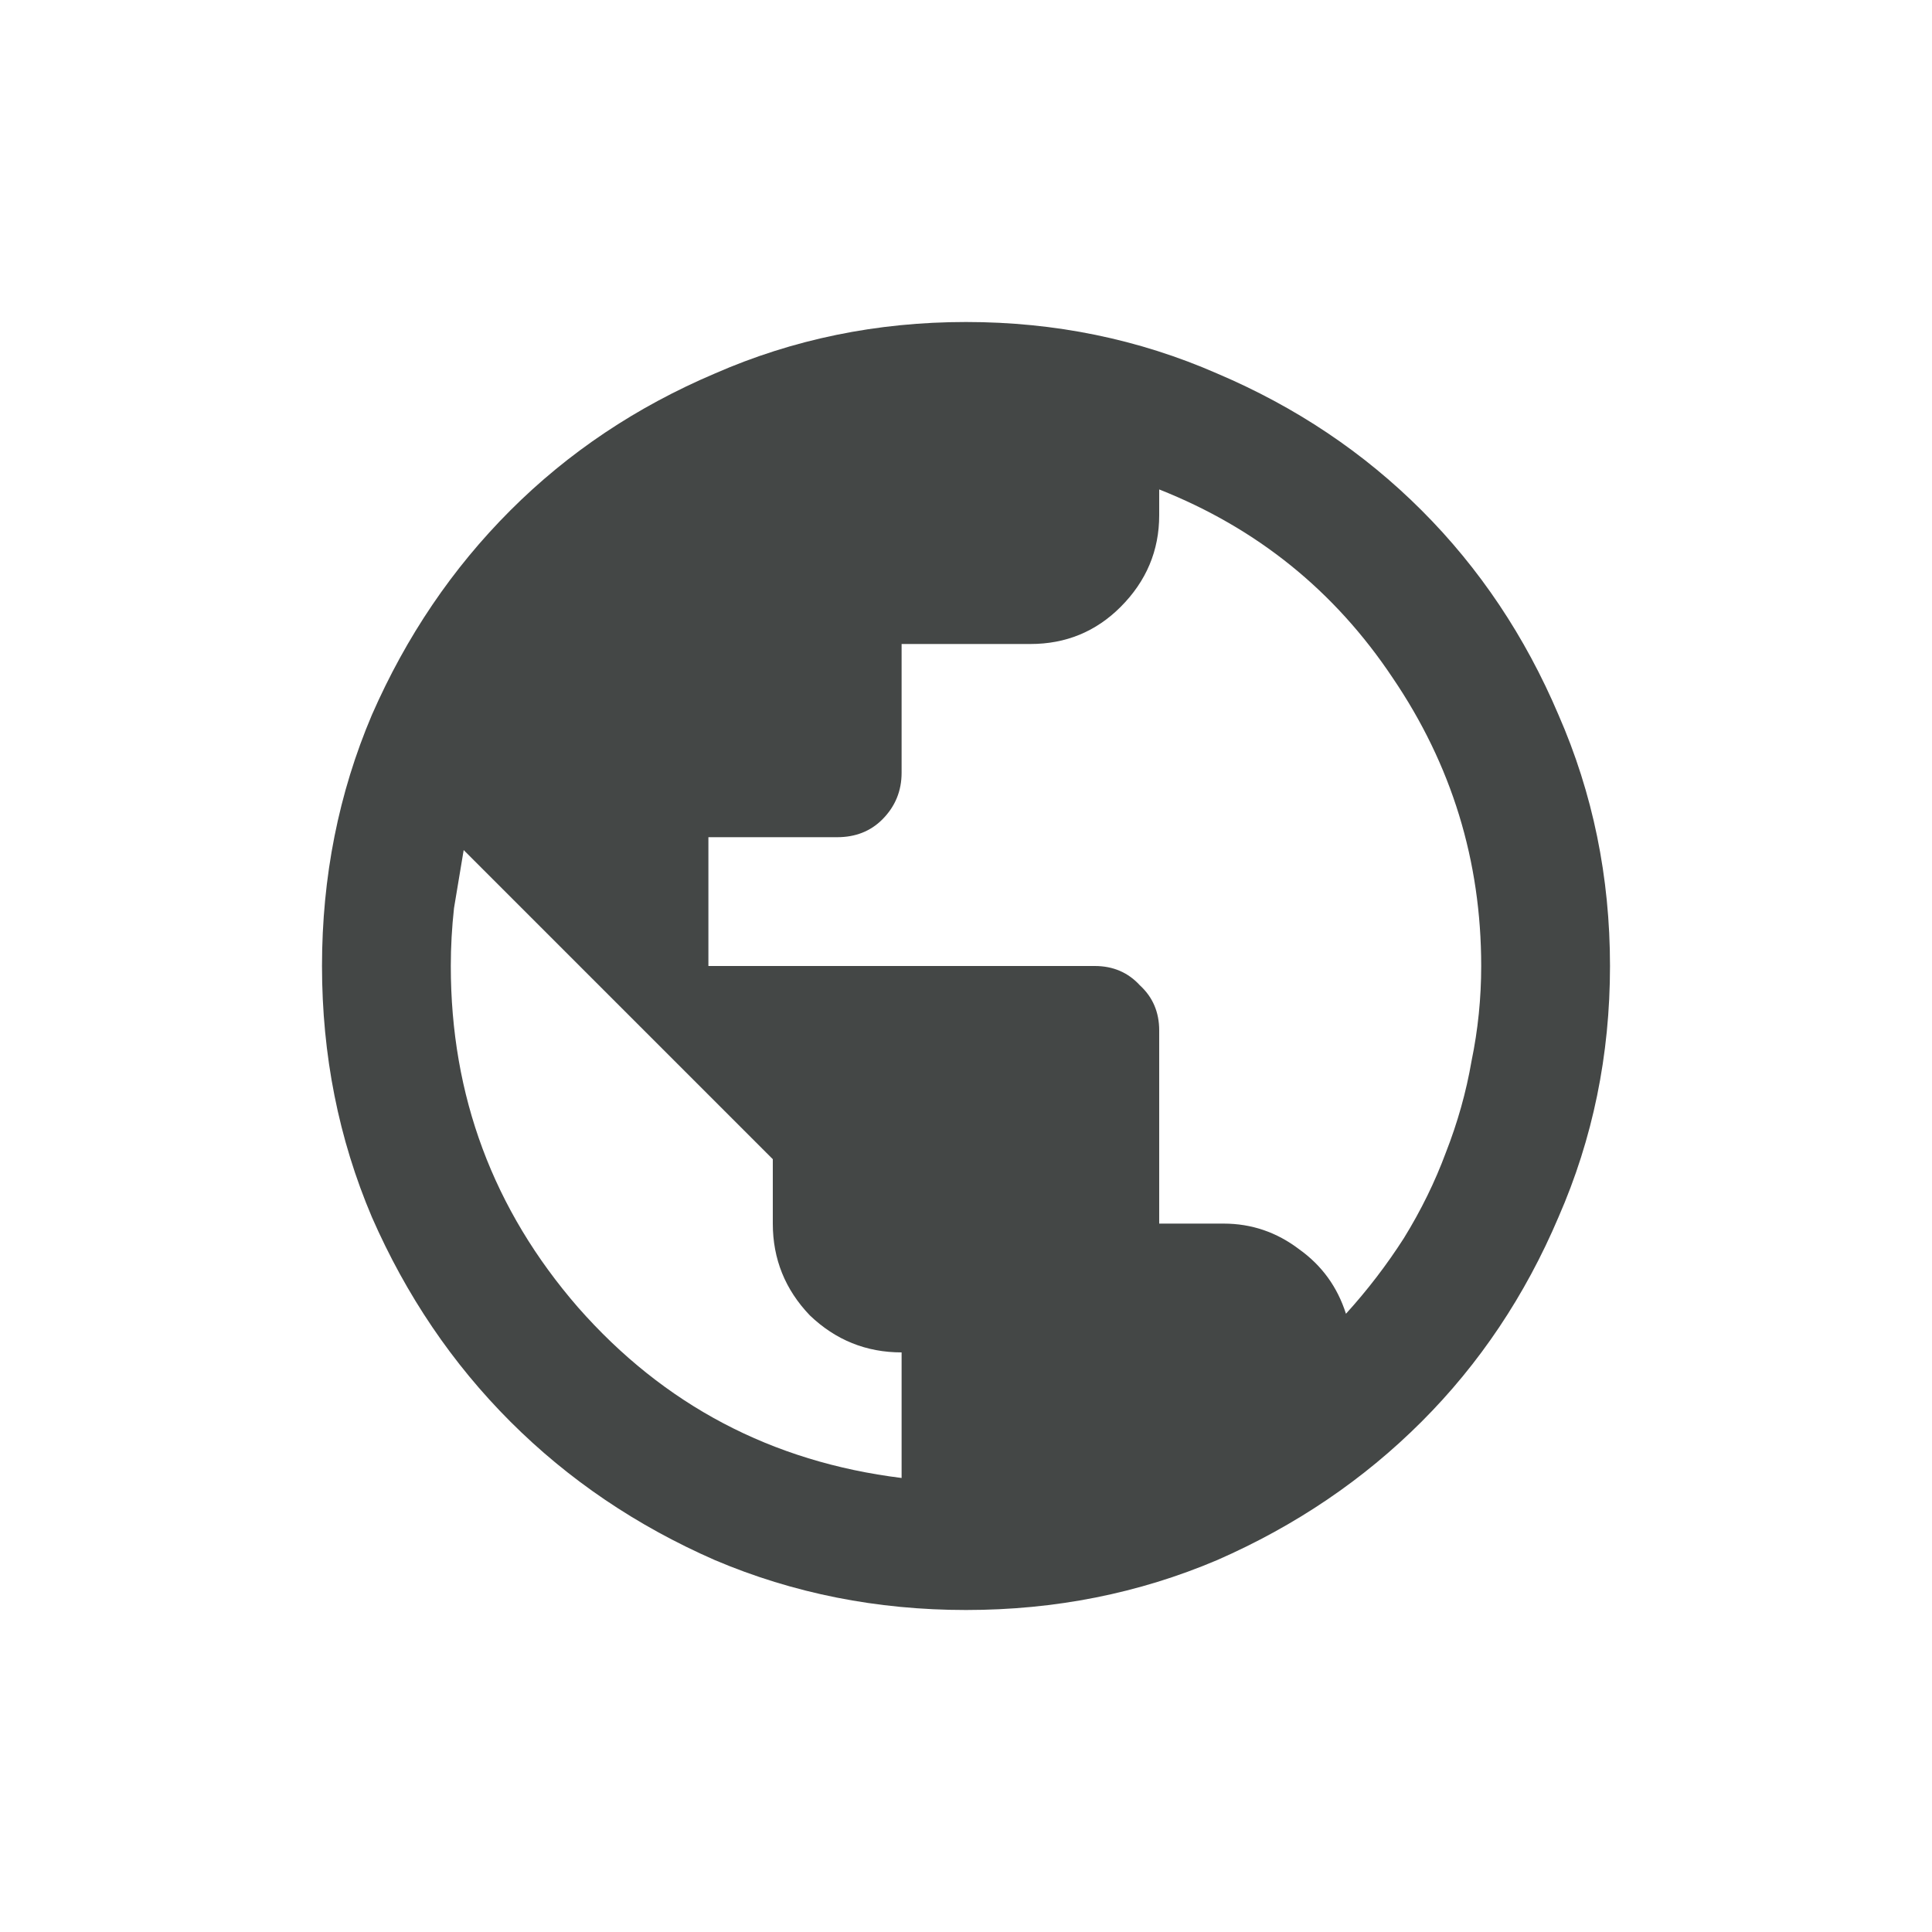 <svg width="30" height="30" viewBox="0 0 30 30" fill="none" xmlns="http://www.w3.org/2000/svg">
<g clip-path="url(#clip0_6451_31419)">
<path d="M15 25C13.617 25 12.317 24.742 11.1 24.225C9.883 23.692 8.825 22.975 7.925 22.075C7.025 21.175 6.308 20.117 5.775 18.9C5.258 17.683 5 16.383 5 15C5 13.617 5.258 12.317 5.775 11.1C6.308 9.883 7.025 8.825 7.925 7.925C8.825 7.025 9.883 6.317 11.1 5.8C12.317 5.267 13.617 5 15 5C16.383 5 17.683 5.267 18.9 5.8C20.117 6.317 21.175 7.025 22.075 7.925C22.975 8.825 23.683 9.883 24.2 11.1C24.733 12.317 25 13.617 25 15C25 16.383 24.733 17.683 24.2 18.9C23.683 20.117 22.975 21.175 22.075 22.075C21.175 22.975 20.117 23.692 18.9 24.225C17.683 24.742 16.383 25 15 25ZM14 22.95V21C13.45 21 12.975 20.808 12.575 20.425C12.192 20.025 12 19.55 12 19V18L7.2 13.2C7.15 13.5 7.1 13.8 7.05 14.1C7.017 14.4 7 14.7 7 15C7 17.017 7.658 18.783 8.975 20.3C10.308 21.817 11.983 22.7 14 22.95ZM20.9 20.4C21.233 20.033 21.533 19.642 21.8 19.225C22.067 18.792 22.283 18.35 22.45 17.9C22.633 17.433 22.767 16.958 22.85 16.475C22.95 15.992 23 15.5 23 15C23 13.367 22.542 11.875 21.625 10.525C20.725 9.175 19.517 8.2 18 7.6V8C18 8.55 17.8 9.025 17.4 9.425C17.017 9.808 16.55 10 16 10H14V12C14 12.283 13.9 12.525 13.7 12.725C13.517 12.908 13.283 13 13 13H11V15H17C17.283 15 17.517 15.1 17.7 15.3C17.9 15.483 18 15.717 18 16V19H19C19.433 19 19.825 19.133 20.175 19.4C20.525 19.65 20.767 19.983 20.9 20.4Z" fill="#444746"/>
</g>
<defs>
<clipPath id="clip0_6451_31419">
<rect width="30" height="30" fill="white"/>
</clipPath>
</defs>
</svg>
